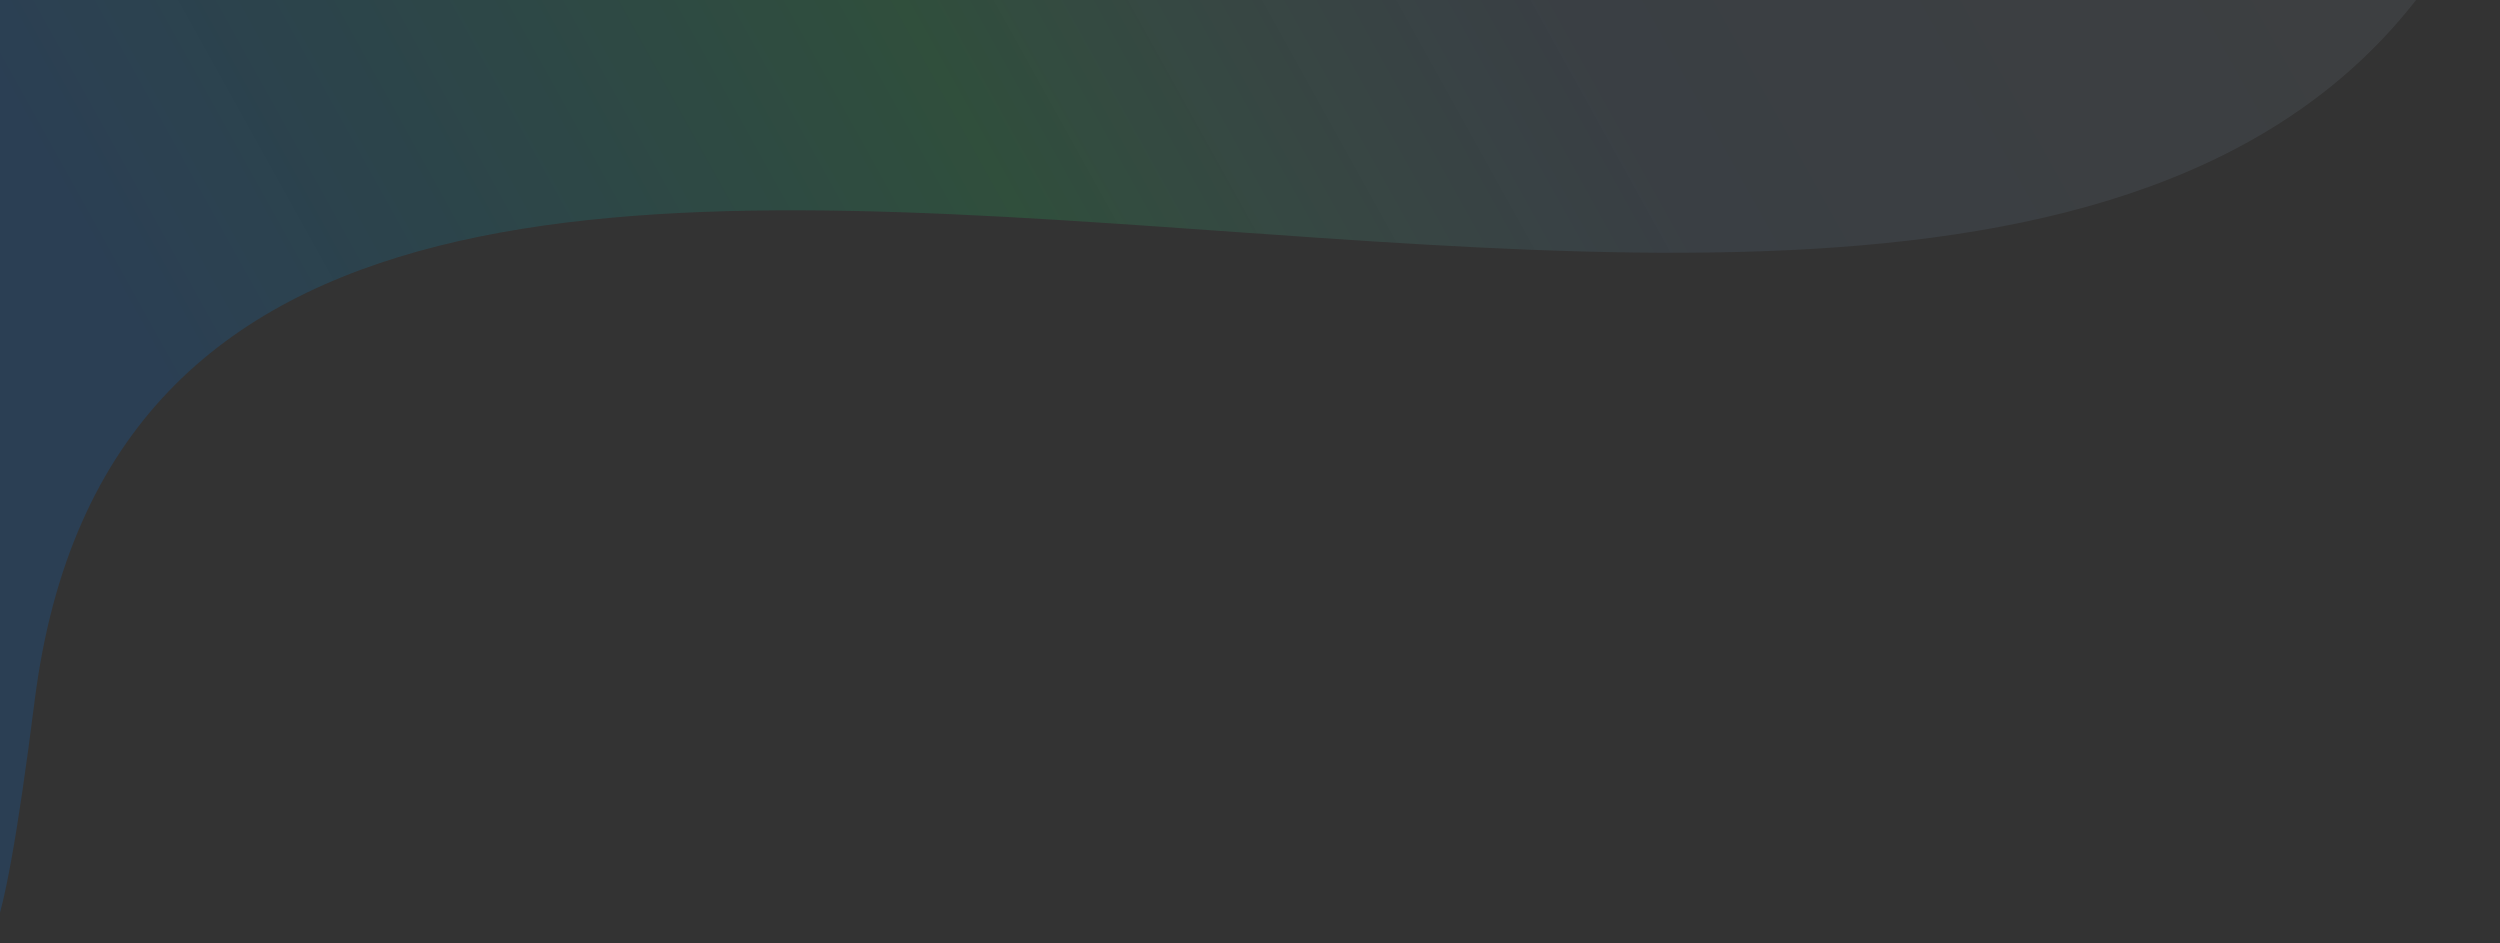 <svg width="1280" height="483" viewBox="0 0 1280 483" fill="none" xmlns="http://www.w3.org/2000/svg">
<rect x="0" y="0" width="1280" height="483" fill="#333333" stroke="none"/>
<path d="M-5.78 -605.652L1220.57 -612.981C1220.57 -612.981 1447.55 -646.411 1290.56 -107.712C1133.56 430.986 88.372 -199.951 17.735 358.82C-52.903 917.59 -5.78 -605.652 -5.78 -605.652Z" fill="url(#paint0_linear_823_2699)" fill-opacity="0.3"/>
<defs>
<linearGradient id="paint0_linear_823_2699" x1="1235.78" y1="-618.546" x2="-34.934" y2="87.265" gradientUnits="userSpaceOnUse">
<stop stop-color="white" stop-opacity="0.2"/>
<stop offset="0.464" stop-color="#86C0FF" stop-opacity="0.271"/>
<stop offset="0.672" stop-color="#20CC65" stop-opacity="0.6"/>
<stop offset="0.973" stop-color="#007AFF" stop-opacity="0.54"/>
</linearGradient>
</defs>
</svg>
